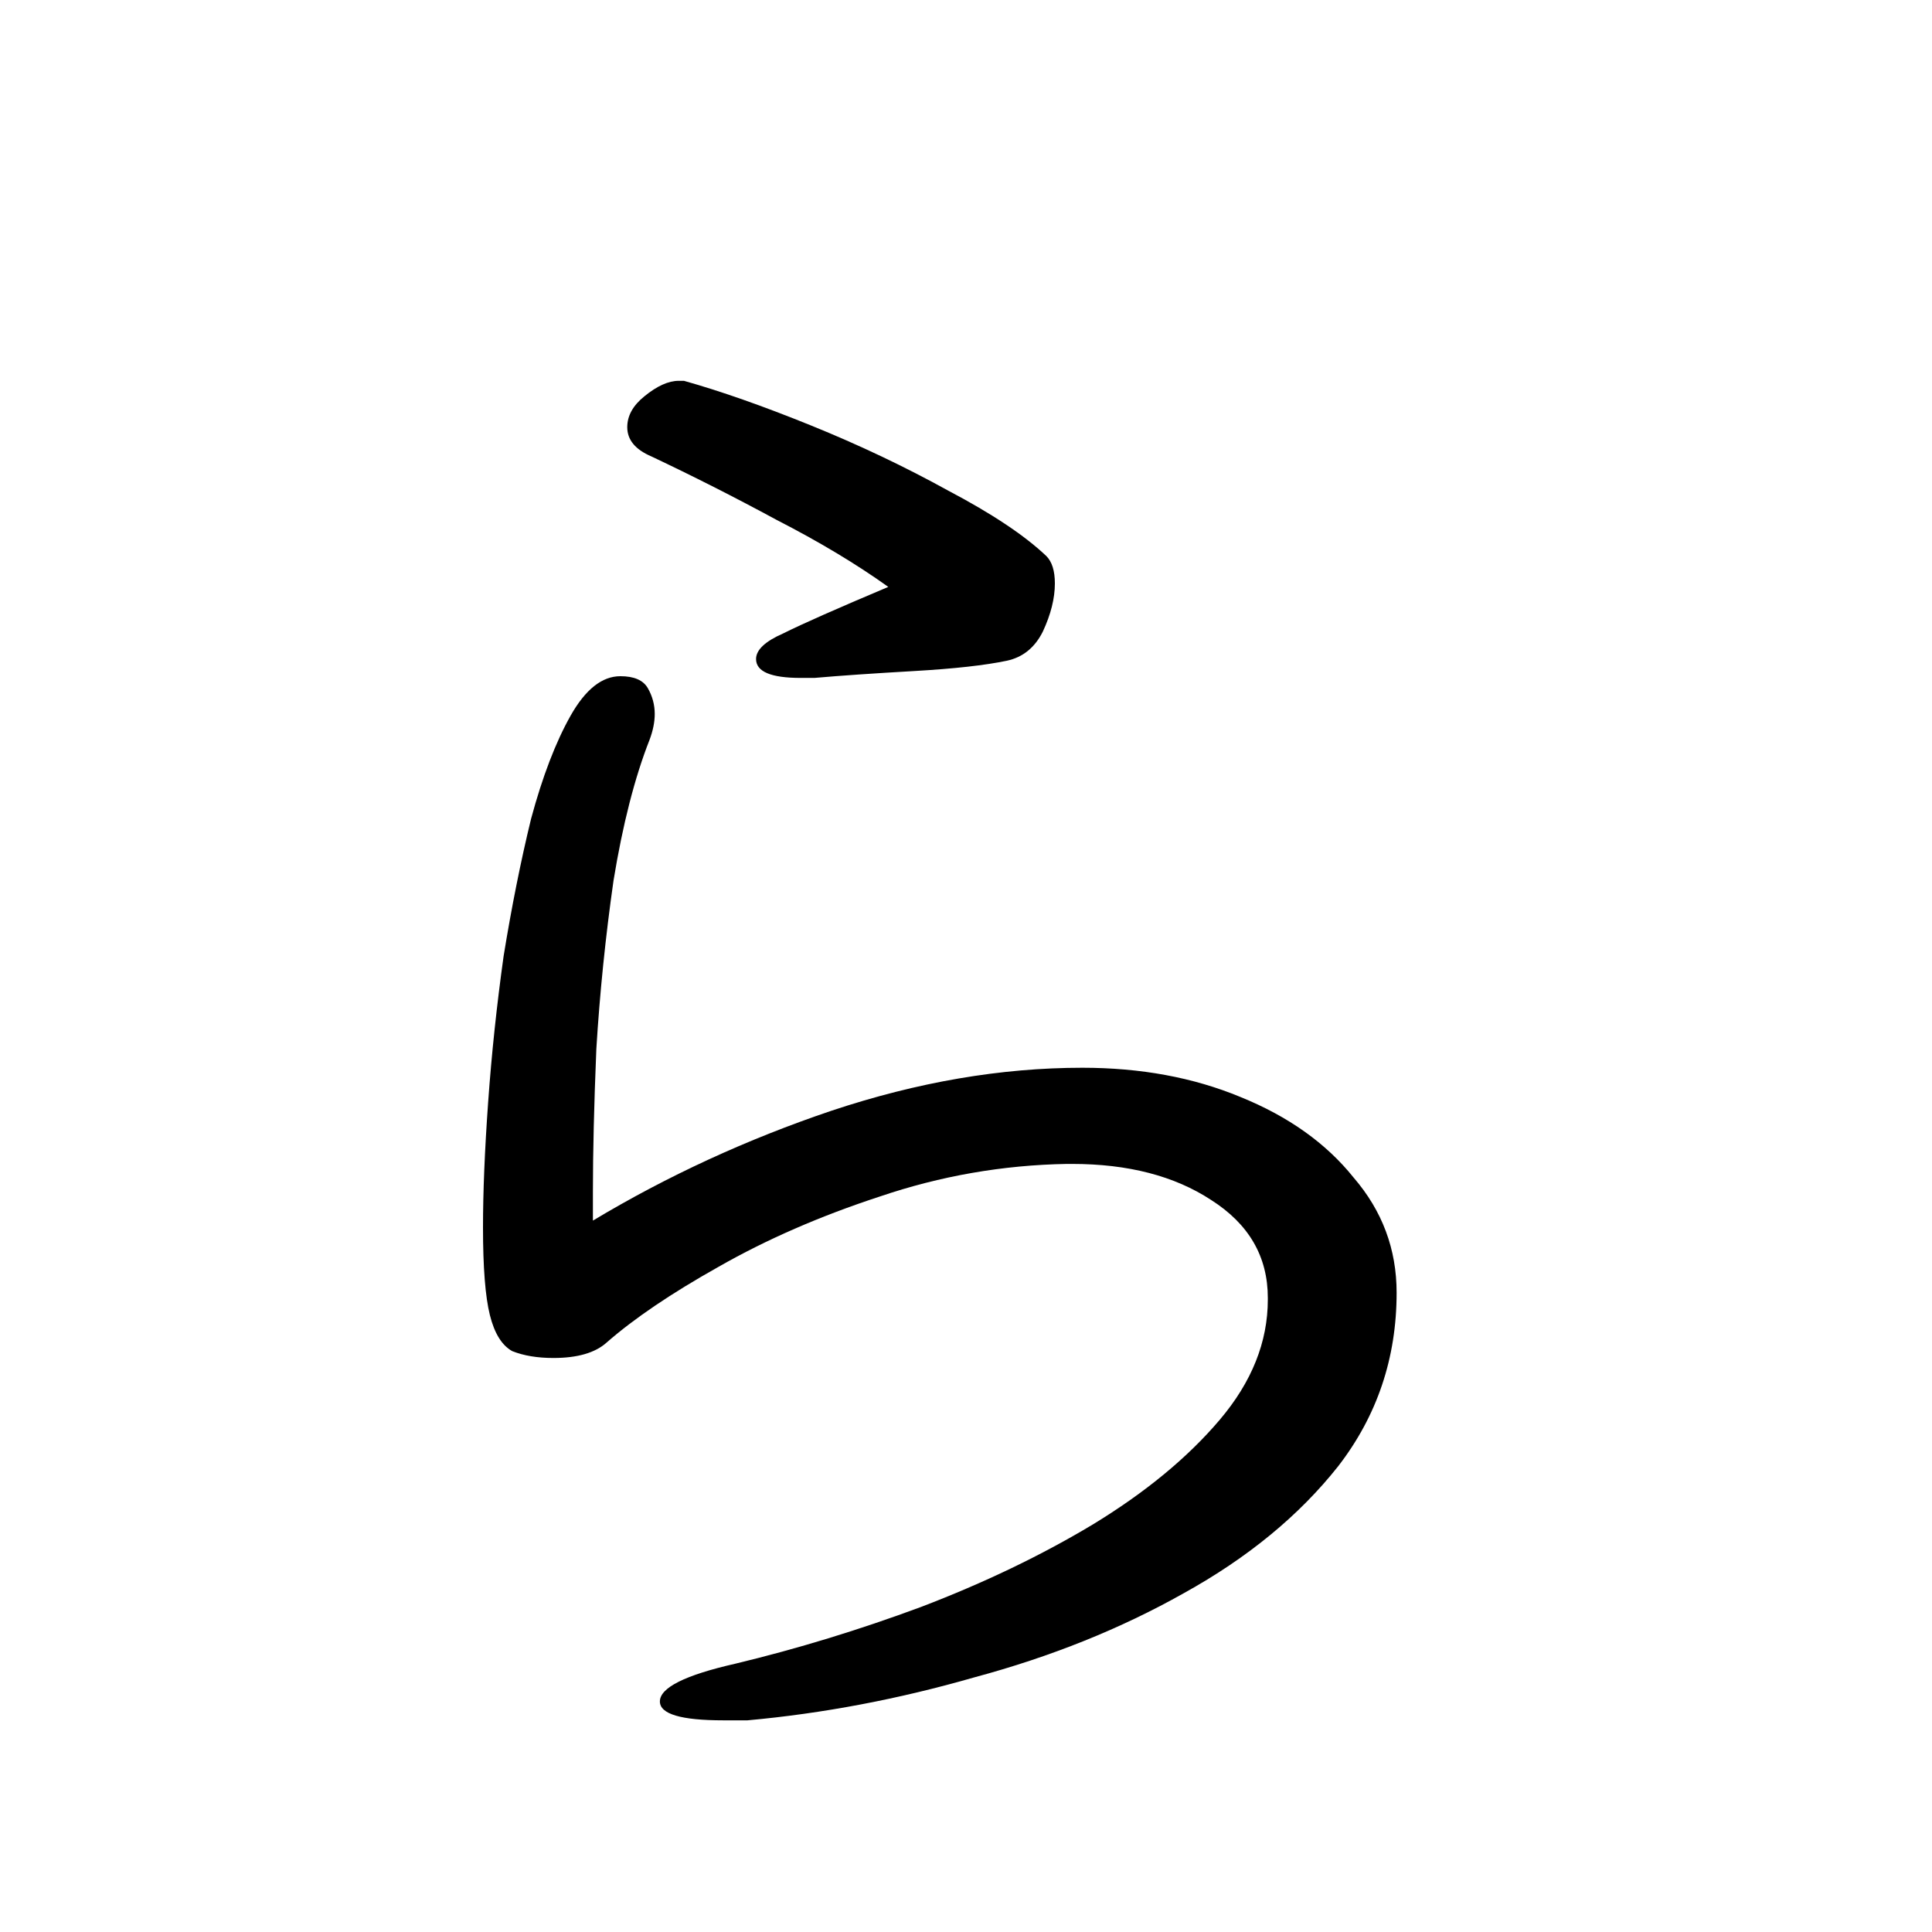 <svg viewBox="0 0 36 36" fill="none" xmlns="http://www.w3.org/2000/svg">
<rect width="36" height="36" fill="white"/>
<path d="M14.92 12.632C14.365 12.632 14.088 12.515 14.088 12.28C14.088 12.109 14.259 11.949 14.6 11.8C14.941 11.629 15.592 11.341 16.552 10.936C15.955 10.509 15.261 10.093 14.472 9.688C13.683 9.261 12.904 8.867 12.136 8.504C11.837 8.376 11.688 8.195 11.688 7.96C11.688 7.747 11.795 7.555 12.008 7.384C12.243 7.192 12.456 7.096 12.648 7.096H12.744C13.427 7.288 14.216 7.565 15.112 7.928C16.008 8.291 16.861 8.696 17.672 9.144C18.483 9.571 19.091 9.976 19.496 10.36C19.603 10.467 19.656 10.637 19.656 10.872C19.656 11.149 19.581 11.448 19.432 11.768C19.283 12.067 19.059 12.248 18.76 12.312C18.355 12.397 17.779 12.461 17.032 12.504C16.285 12.547 15.667 12.589 15.176 12.632H14.92ZM23.624 24.184C23.624 23.416 23.272 22.808 22.568 22.36C21.885 21.912 21.021 21.688 19.976 21.688H19.88C18.685 21.709 17.523 21.912 16.392 22.296C15.283 22.659 14.28 23.096 13.384 23.608C12.509 24.099 11.816 24.568 11.304 25.016C11.091 25.208 10.76 25.304 10.312 25.304C10.013 25.304 9.757 25.261 9.544 25.176C9.352 25.069 9.213 24.845 9.128 24.504C9.043 24.163 9 23.619 9 22.872C9 22.211 9.032 21.432 9.096 20.536C9.16 19.64 9.256 18.733 9.384 17.816C9.533 16.899 9.704 16.045 9.896 15.256C10.109 14.467 10.355 13.827 10.632 13.336C10.909 12.845 11.219 12.6 11.56 12.6C11.816 12.6 11.987 12.675 12.072 12.824C12.157 12.973 12.2 13.133 12.2 13.304C12.2 13.453 12.168 13.613 12.104 13.784C11.827 14.488 11.603 15.363 11.432 16.408C11.283 17.453 11.176 18.499 11.112 19.544C11.069 20.589 11.048 21.475 11.048 22.2V22.744C12.435 21.912 13.917 21.229 15.496 20.696C17.096 20.163 18.653 19.896 20.168 19.896C21.256 19.896 22.237 20.077 23.112 20.44C24.008 20.803 24.712 21.304 25.224 21.944C25.757 22.563 26.024 23.277 26.024 24.088C26.024 25.304 25.661 26.381 24.936 27.32C24.211 28.237 23.251 29.027 22.056 29.688C20.883 30.349 19.581 30.872 18.152 31.256C16.744 31.661 15.336 31.928 13.928 32.056H13.48C12.691 32.056 12.296 31.939 12.296 31.704C12.296 31.448 12.765 31.213 13.704 31C14.856 30.723 16.008 30.371 17.16 29.944C18.333 29.496 19.4 28.984 20.36 28.408C21.341 27.811 22.131 27.16 22.728 26.456C23.325 25.752 23.624 25.005 23.624 24.216V24.184Z" fill="black"/>
</svg>
